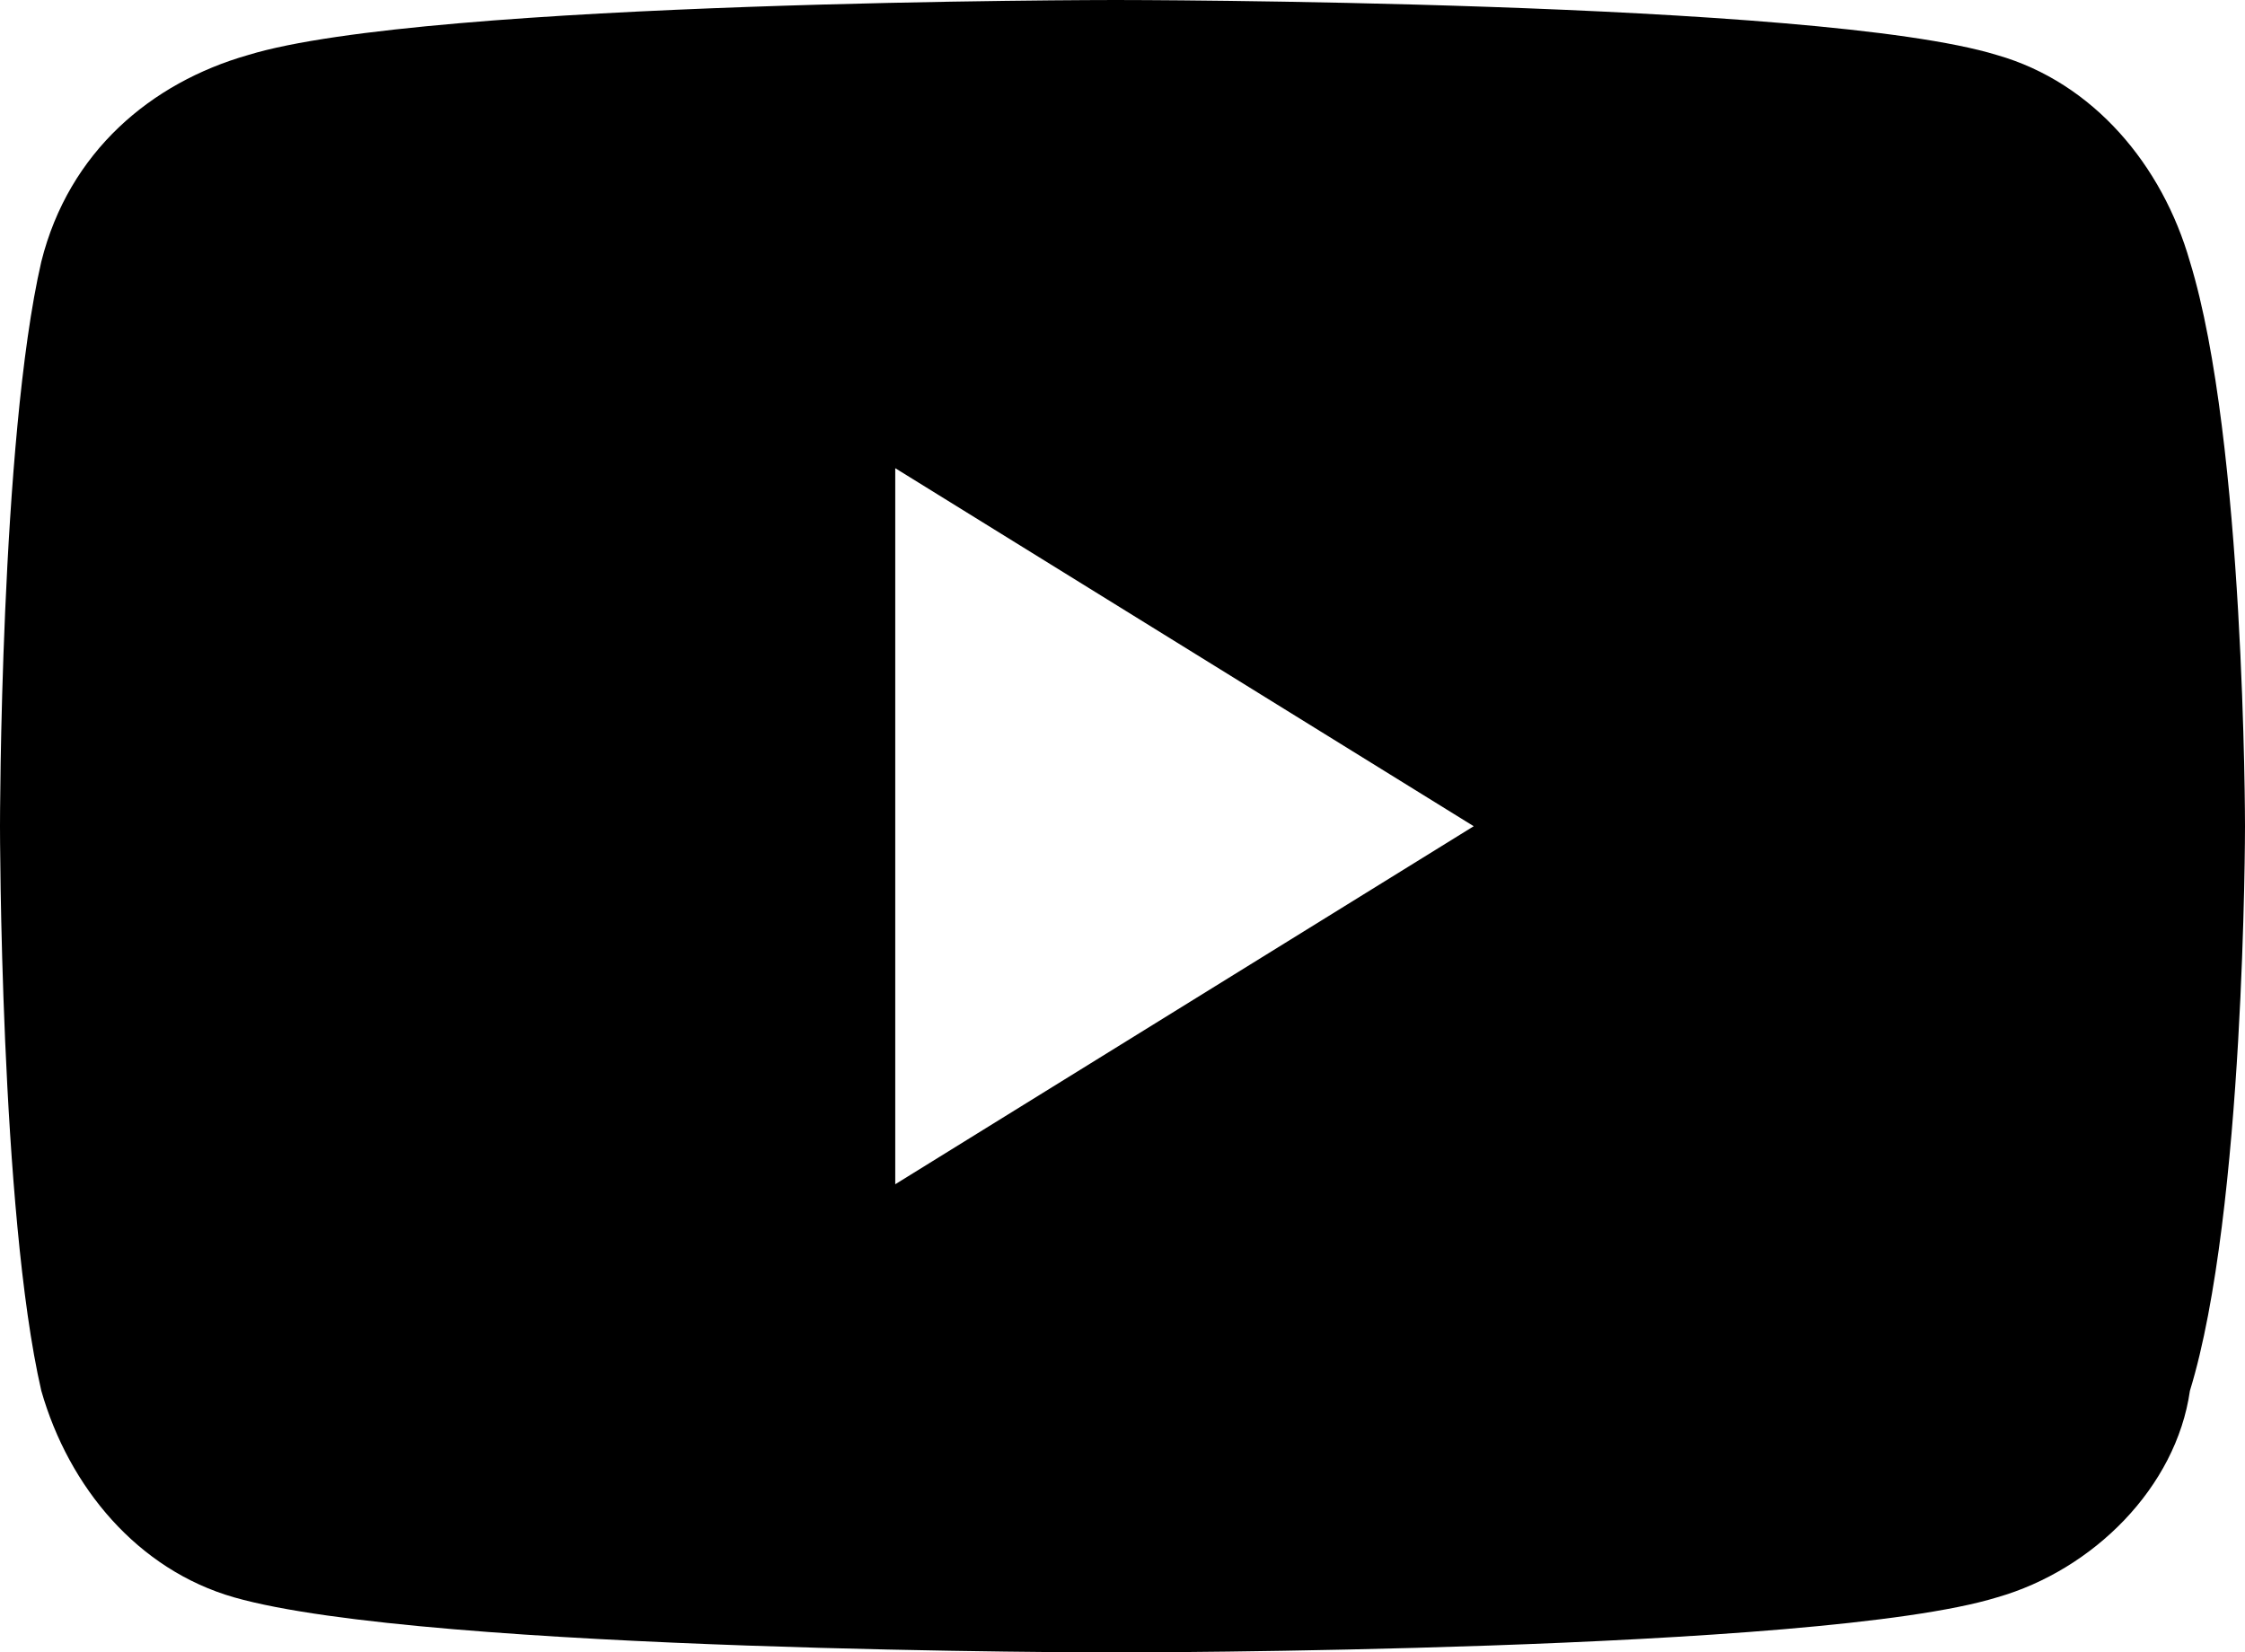 
<!-- Generator: Adobe Illustrator 24.0.3, SVG Export Plug-In . SVG Version: 6.00 Build 0)  -->
<svg version="1.1" id="YouTube" xmlns="http://www.w3.org/2000/svg" xmlns:xlink="http://www.w3.org/1999/xlink" x="0px" y="0px"
	 viewBox="0 0 16.3 12" style="enable-background:new 0 0 16.3 12;" xml:space="preserve">
<path d="M15.9,1.9c-0.2-0.7-0.7-1.3-1.4-1.5C13.2,0,8.1,0,8.1,0S3.1,0,1.8,0.4C1.1,0.6,0.5,1.1,0.3,1.9C0,3.2,0,6,0,6s0,2.8,0.3,4.1
	c0.2,0.7,0.7,1.3,1.4,1.5C3.1,12,8.1,12,8.1,12s5.1,0,6.4-0.4c0.7-0.2,1.3-0.8,1.4-1.5C16.3,8.8,16.3,6,16.3,6S16.3,3.2,15.9,1.9z
	 M6.5,8.6V3.4L10.7,6L6.5,8.6z"/>
</svg>
